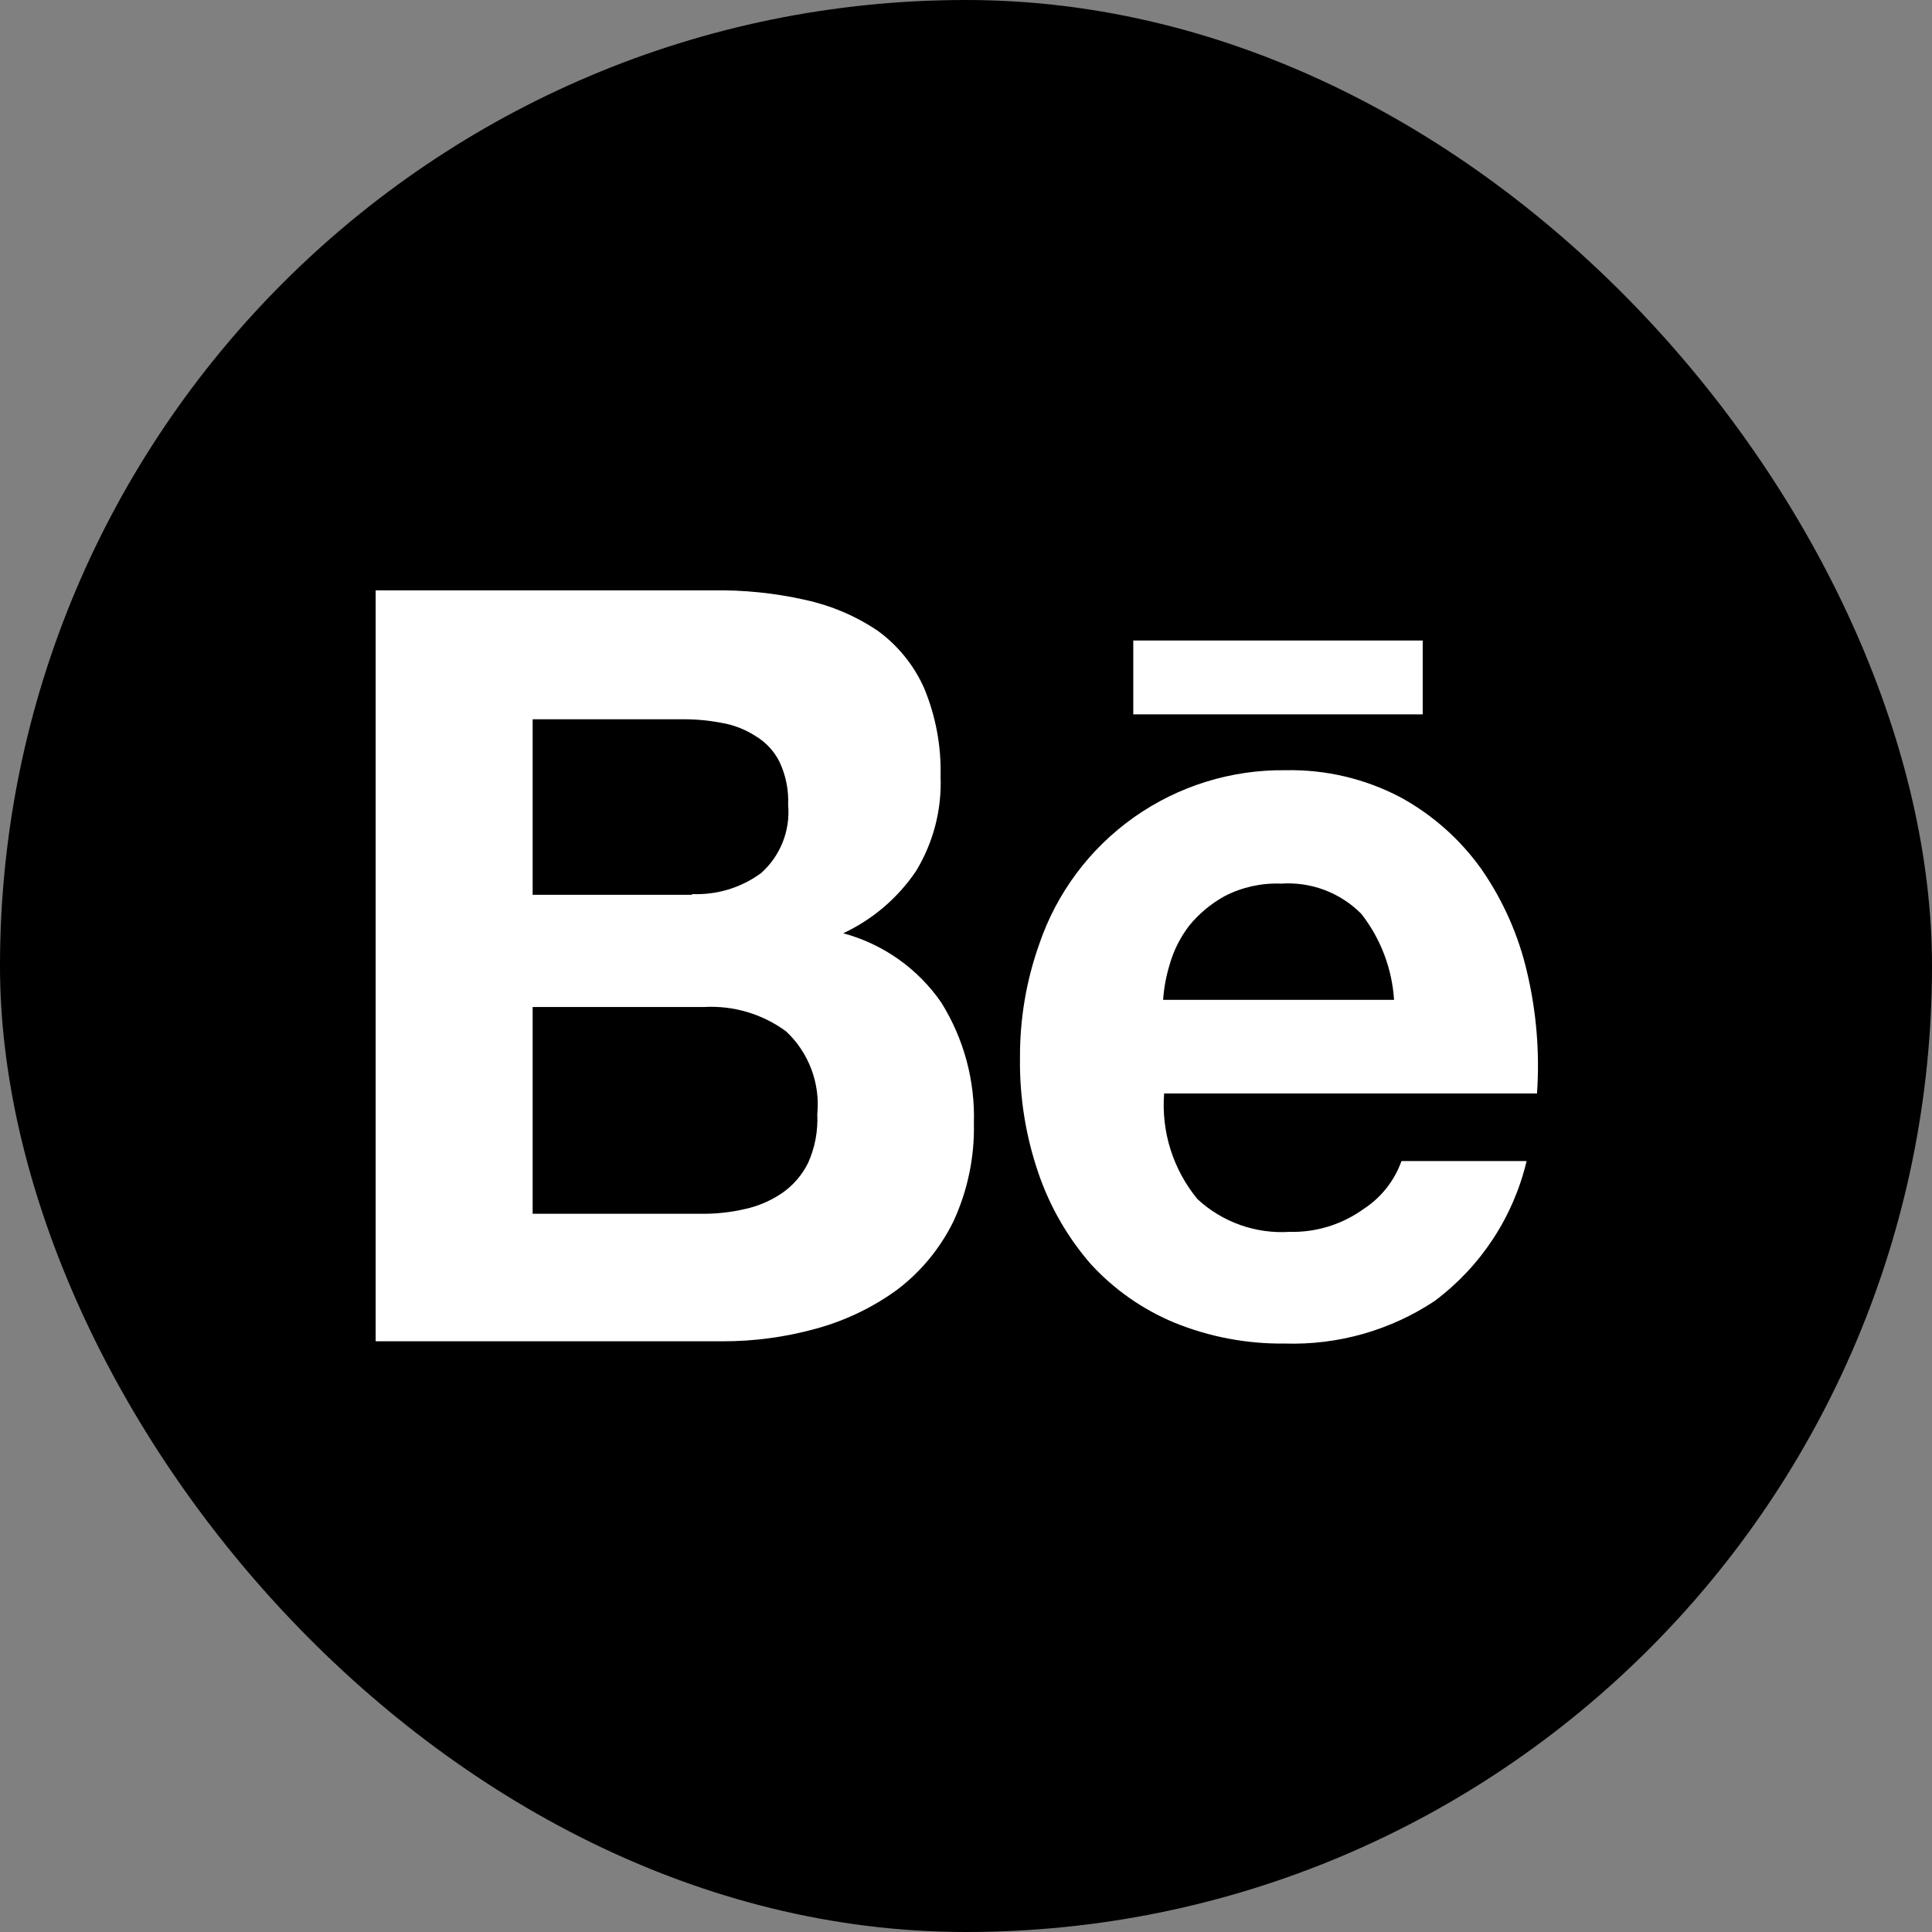<?xml version="1.0" encoding="utf-8"?>
<svg xmlns="http://www.w3.org/2000/svg" fill="none" height="100%" overflow="visible" preserveAspectRatio="none" style="display: block;" viewBox="0 0 36 36" width="100%">
<rect x="0" y="0" width="36" height="36" fill="#808080" stroke="none"/>
<g id="Group 16">
<rect fill="black" height="36" id="Rectangle 1" rx="18" width="36"/>
<g id="Group">
<path d="M13.269 11.001C13.854 10.99 14.438 11.05 15.009 11.179C15.49 11.284 15.946 11.478 16.354 11.753C16.73 12.026 17.028 12.393 17.218 12.818C17.435 13.339 17.541 13.901 17.526 14.466C17.551 15.086 17.392 15.7 17.069 16.231C16.73 16.733 16.261 17.133 15.712 17.39C16.457 17.591 17.106 18.05 17.542 18.685C17.961 19.358 18.171 20.139 18.147 20.931C18.161 21.562 18.03 22.188 17.765 22.761C17.519 23.261 17.16 23.697 16.716 24.033C16.258 24.366 15.743 24.612 15.197 24.76C14.63 24.916 14.045 24.995 13.457 24.993H7V11.001H13.269ZM12.896 16.66C13.356 16.679 13.809 16.542 14.18 16.27C14.358 16.113 14.496 15.915 14.584 15.694C14.672 15.473 14.707 15.235 14.686 14.998C14.698 14.722 14.643 14.447 14.525 14.196C14.425 13.996 14.27 13.829 14.078 13.715C13.884 13.59 13.666 13.505 13.437 13.468C13.189 13.42 12.936 13.399 12.684 13.403H9.925V16.673H12.896V16.66ZM13.057 22.617C13.335 22.621 13.613 22.591 13.884 22.528C14.131 22.474 14.366 22.372 14.575 22.23C14.78 22.087 14.946 21.895 15.057 21.671C15.185 21.387 15.244 21.075 15.229 20.763C15.257 20.479 15.219 20.191 15.119 19.924C15.018 19.656 14.858 19.415 14.649 19.219C14.208 18.894 13.666 18.733 13.119 18.764H9.925V22.617H13.057Z" fill="white" id="Vector"/>
<path d="M22.313 22.344C22.543 22.557 22.813 22.72 23.108 22.825C23.403 22.93 23.716 22.974 24.029 22.954C24.524 22.967 25.009 22.816 25.411 22.526C25.737 22.314 25.984 22.001 26.114 21.635H28.446C28.198 22.678 27.591 23.601 26.731 24.243C25.906 24.79 24.931 25.066 23.942 25.035C23.236 25.044 22.535 24.912 21.881 24.645C21.289 24.399 20.759 24.027 20.326 23.555C19.895 23.06 19.565 22.487 19.352 21.867C19.113 21.174 18.996 20.445 19.006 19.712C19.002 18.992 19.122 18.276 19.363 17.597C19.687 16.641 20.305 15.812 21.13 15.229C21.955 14.646 22.944 14.339 23.954 14.352C24.701 14.336 25.439 14.51 26.099 14.858C26.695 15.184 27.21 15.642 27.604 16.195C28.007 16.776 28.296 17.428 28.455 18.117C28.63 18.856 28.692 19.617 28.64 20.375H21.692C21.636 21.087 21.859 21.793 22.313 22.344ZM25.361 17.023C25.167 16.829 24.933 16.678 24.676 16.582C24.418 16.486 24.143 16.446 23.869 16.465C23.505 16.451 23.143 16.531 22.82 16.698C22.563 16.839 22.337 17.029 22.153 17.256C21.991 17.47 21.869 17.712 21.796 17.97C21.73 18.185 21.688 18.407 21.673 18.631H25.976C25.939 18.046 25.725 17.486 25.363 17.024L25.361 17.023Z" fill="white" id="Vector_2"/>
<path d="M26.51 11.935H21.117V13.311H26.51V11.935Z" fill="white" id="Vector_3"/>
</g>
</g>
</svg>